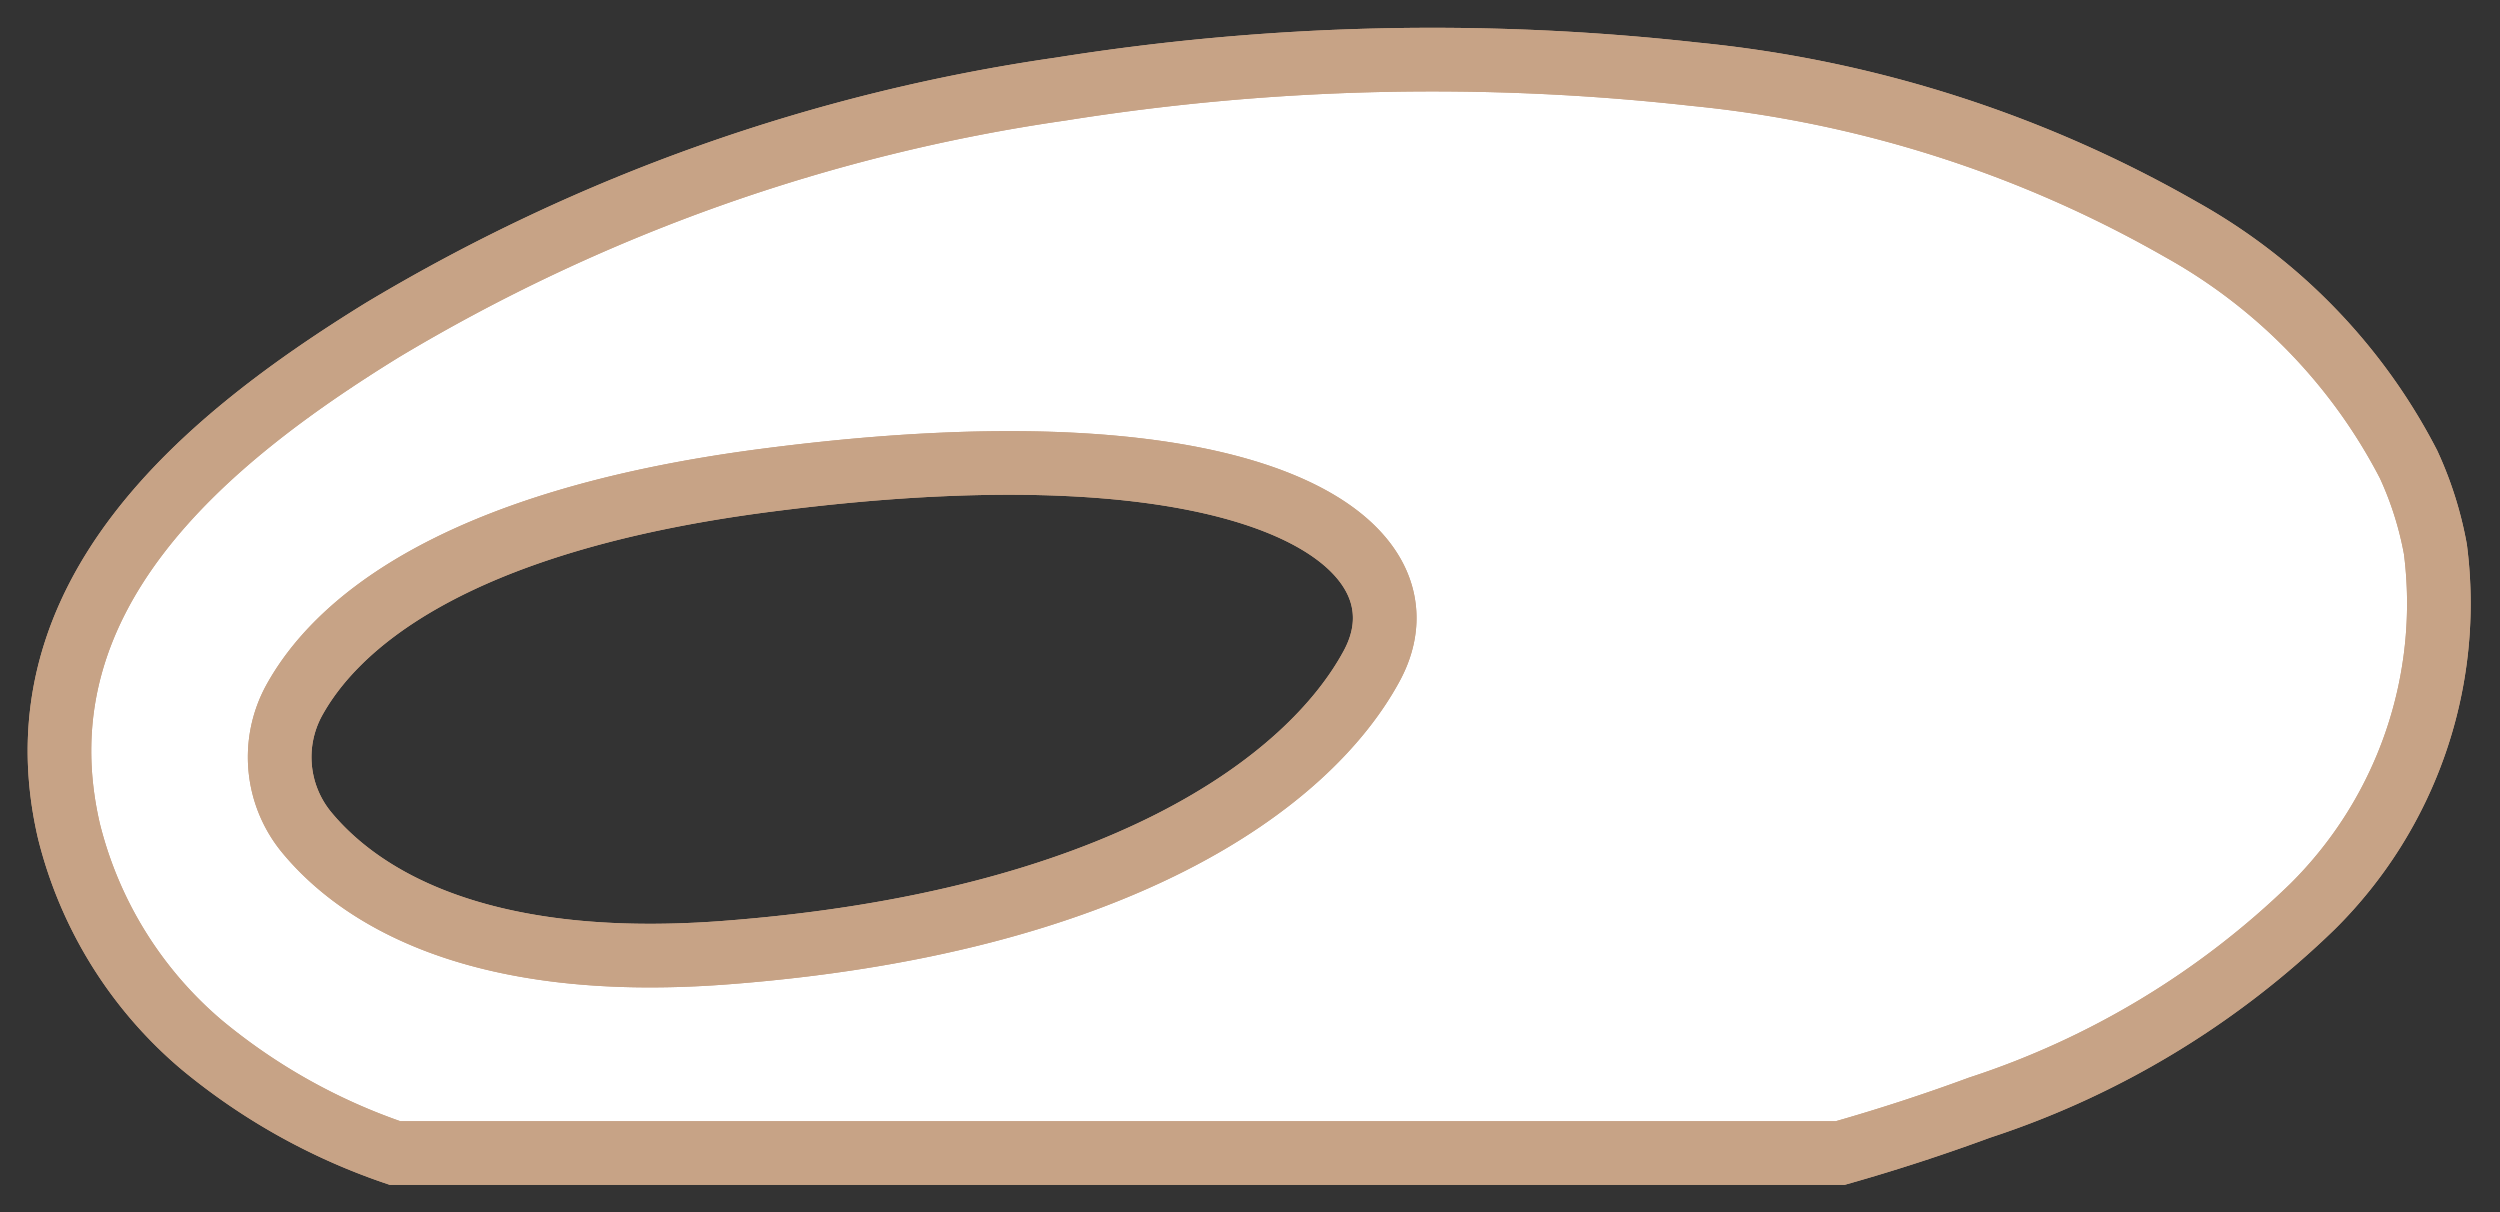 <svg id="SHEIKH_ZAYED_ROAD" data-name="SHEIKH ZAYED ROAD" xmlns="http://www.w3.org/2000/svg" xmlns:xlink="http://www.w3.org/1999/xlink" width="58.938" height="28.584" viewBox="0 0 58.938 28.584">
  <rect x="0" y="0" width="58.938" height="28.584" fill="#333333" stroke="none"/>
  <defs>
    <clipPath id="clip-path">
      <rect id="Rectangle_13738" data-name="Rectangle 13738" width="58.938" height="28.584" fill="none" stroke="#c7a386" stroke-width="1.5"/>
    </clipPath>
  </defs>
  <g id="Group_71586" data-name="Group 71586" transform="translate(0 0)" clip-path="url(#clip-path)">
    <path id="Path_97946" data-name="Path 97946" d="M3.844,23.723a14.406,14.406,0,0,0,4.567,2.558H42.481q1.66-.471,3.284-1.07a20.327,20.327,0,0,0,7.848-4.738,10.058,10.058,0,0,0,2.9-8.428,8.322,8.322,0,0,0-.633-2,13.354,13.354,0,0,0-5.368-5.539A28.714,28.714,0,0,0,39.043.847a55.683,55.683,0,0,0-14.936.35,43.034,43.034,0,0,0-16,5.685C3.931,9.459-.552,13.149.72,18.677a9.65,9.65,0,0,0,3.124,5.046M6.03,15.615c.939-1.709,3.6-4.217,11.126-5.194,11.885-1.547,15.777,1.6,14.283,4.371s-6.024,6.074-15.3,6.769C10.21,22,7.52,20.145,6.352,18.75a2.79,2.79,0,0,1-.322-3.135" transform="translate(0.902 0.902)" fill="#fff" stroke="#c7a386" stroke-width="1.5"/>
    <path id="Path_97947" data-name="Path 97947" d="M3.844,23.723a14.406,14.406,0,0,0,4.567,2.558H42.481q1.66-.471,3.284-1.07a20.327,20.327,0,0,0,7.848-4.738,10.058,10.058,0,0,0,2.9-8.428,8.322,8.322,0,0,0-.633-2,13.354,13.354,0,0,0-5.368-5.539A28.714,28.714,0,0,0,39.043.847a55.683,55.683,0,0,0-14.936.35,43.034,43.034,0,0,0-16,5.685C3.931,9.459-.552,13.149.72,18.677A9.65,9.65,0,0,0,3.844,23.723ZM6.03,15.615c.939-1.709,3.6-4.217,11.126-5.194,11.885-1.547,15.777,1.6,14.283,4.371s-6.024,6.074-15.3,6.769C10.21,22,7.52,20.145,6.352,18.75A2.79,2.79,0,0,1,6.03,15.615Z" transform="translate(0.902 0.902)" fill="none" stroke="#c7a386" stroke-linecap="round" stroke-miterlimit="10" stroke-width="1.5"/>
  </g>
</svg>
